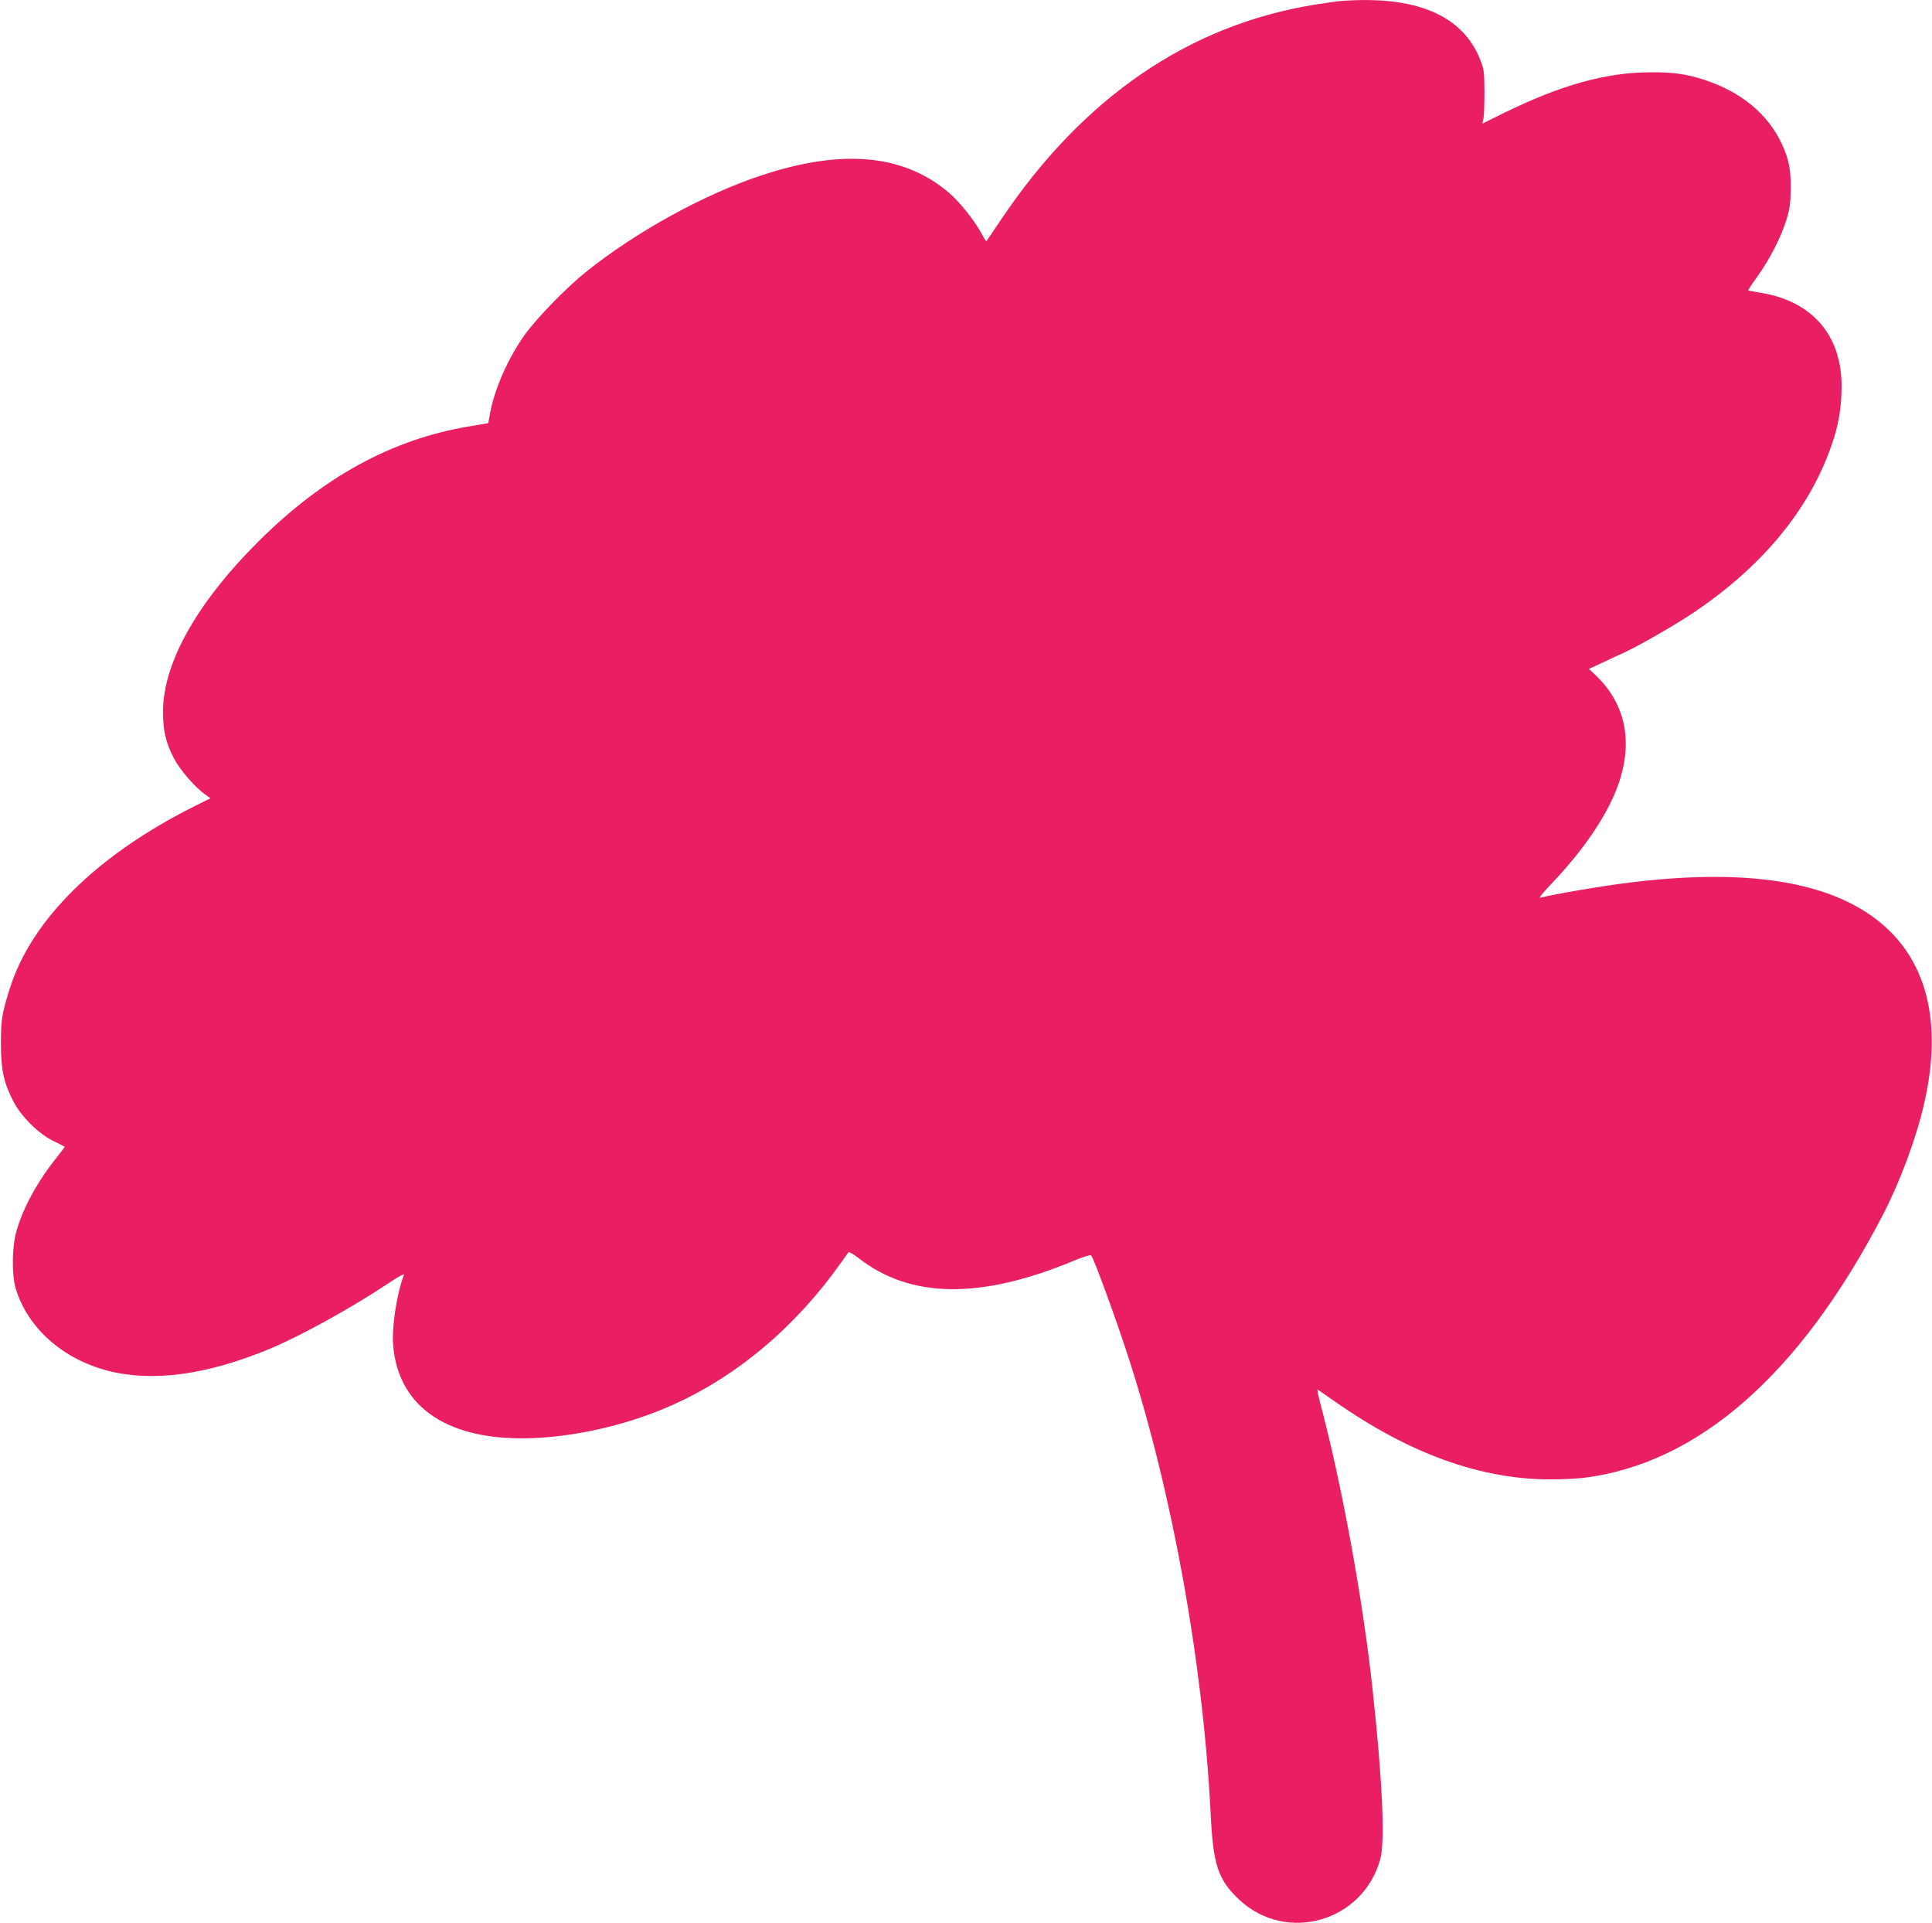 <?xml version="1.0" standalone="no"?>
<!DOCTYPE svg PUBLIC "-//W3C//DTD SVG 20010904//EN"
 "http://www.w3.org/TR/2001/REC-SVG-20010904/DTD/svg10.dtd">
<svg version="1.0" xmlns="http://www.w3.org/2000/svg"
 width="1280pt" height="1274pt" viewBox="0 0 1280 1274"
 preserveAspectRatio="xMidYMid meet">
<g transform="translate(0,1274) scale(0.1,-0.1)"
fill="#e91e63" stroke="none">
<path d="M8880 12733 c-25 -2 -101 -13 -170 -24 -835 -135 -1536 -616 -2078
-1424 -52 -77 -95 -141 -97 -143 -1 -2 -19 26 -39 63 -48 85 -141 200 -210
259 -297 253 -703 292 -1236 116 -384 -126 -836 -375 -1170 -643 -128 -103
-325 -305 -403 -414 -111 -156 -200 -357 -230 -520 l-12 -66 -135 -23 c-505
-86 -955 -332 -1381 -754 -413 -410 -639 -811 -639 -1134 0 -127 19 -207 72
-309 42 -80 143 -196 213 -244 l29 -21 -104 -52 c-646 -323 -1080 -751 -1224
-1205 -53 -166 -60 -212 -60 -370 1 -173 18 -254 80 -376 50 -101 171 -222
269 -268 39 -19 71 -35 73 -37 2 -1 -20 -31 -48 -66 -127 -156 -228 -340 -271
-493 -30 -105 -32 -289 -5 -380 79 -262 311 -468 613 -546 296 -75 652 -27
1068 145 205 85 549 275 794 439 68 45 102 63 97 51 -47 -121 -82 -348 -71
-469 36 -415 374 -636 935 -611 299 13 634 93 913 218 433 193 821 521 1122
948 21 30 42 59 46 64 4 5 34 -12 66 -37 345 -270 810 -276 1431 -17 59 25
107 39 111 34 19 -21 165 -422 250 -684 292 -907 492 -2024 542 -3015 16 -339
49 -437 189 -569 313 -293 822 -146 935 270 32 117 14 521 -51 1119 -64 598
-207 1377 -348 1903 -13 51 -21 90 -16 87 5 -3 58 -40 117 -81 492 -344 962
-514 1426 -514 73 0 171 5 217 10 762 94 1436 686 1986 1745 110 213 217 498
269 722 131 554 20 982 -321 1238 -334 252 -874 331 -1624 239 -182 -22 -521
-80 -595 -101 -12 -3 14 30 60 78 189 197 329 390 414 569 154 326 114 621
-113 832 l-39 37 89 41 c49 23 112 53 140 65 98 45 329 177 454 260 462 308
776 687 924 1114 47 133 66 248 67 387 3 341 -194 570 -538 625 -43 7 -80 14
-81 15 -2 1 25 43 61 92 83 116 159 265 193 378 22 72 27 110 28 204 1 127
-11 190 -55 288 -92 205 -275 356 -526 436 -118 37 -200 48 -353 47 -289 -1
-587 -84 -957 -265 l-152 -75 7 32 c4 18 7 97 7 177 -1 134 -3 150 -28 214
-117 297 -429 428 -927 389z"/>
</g>
</svg>
